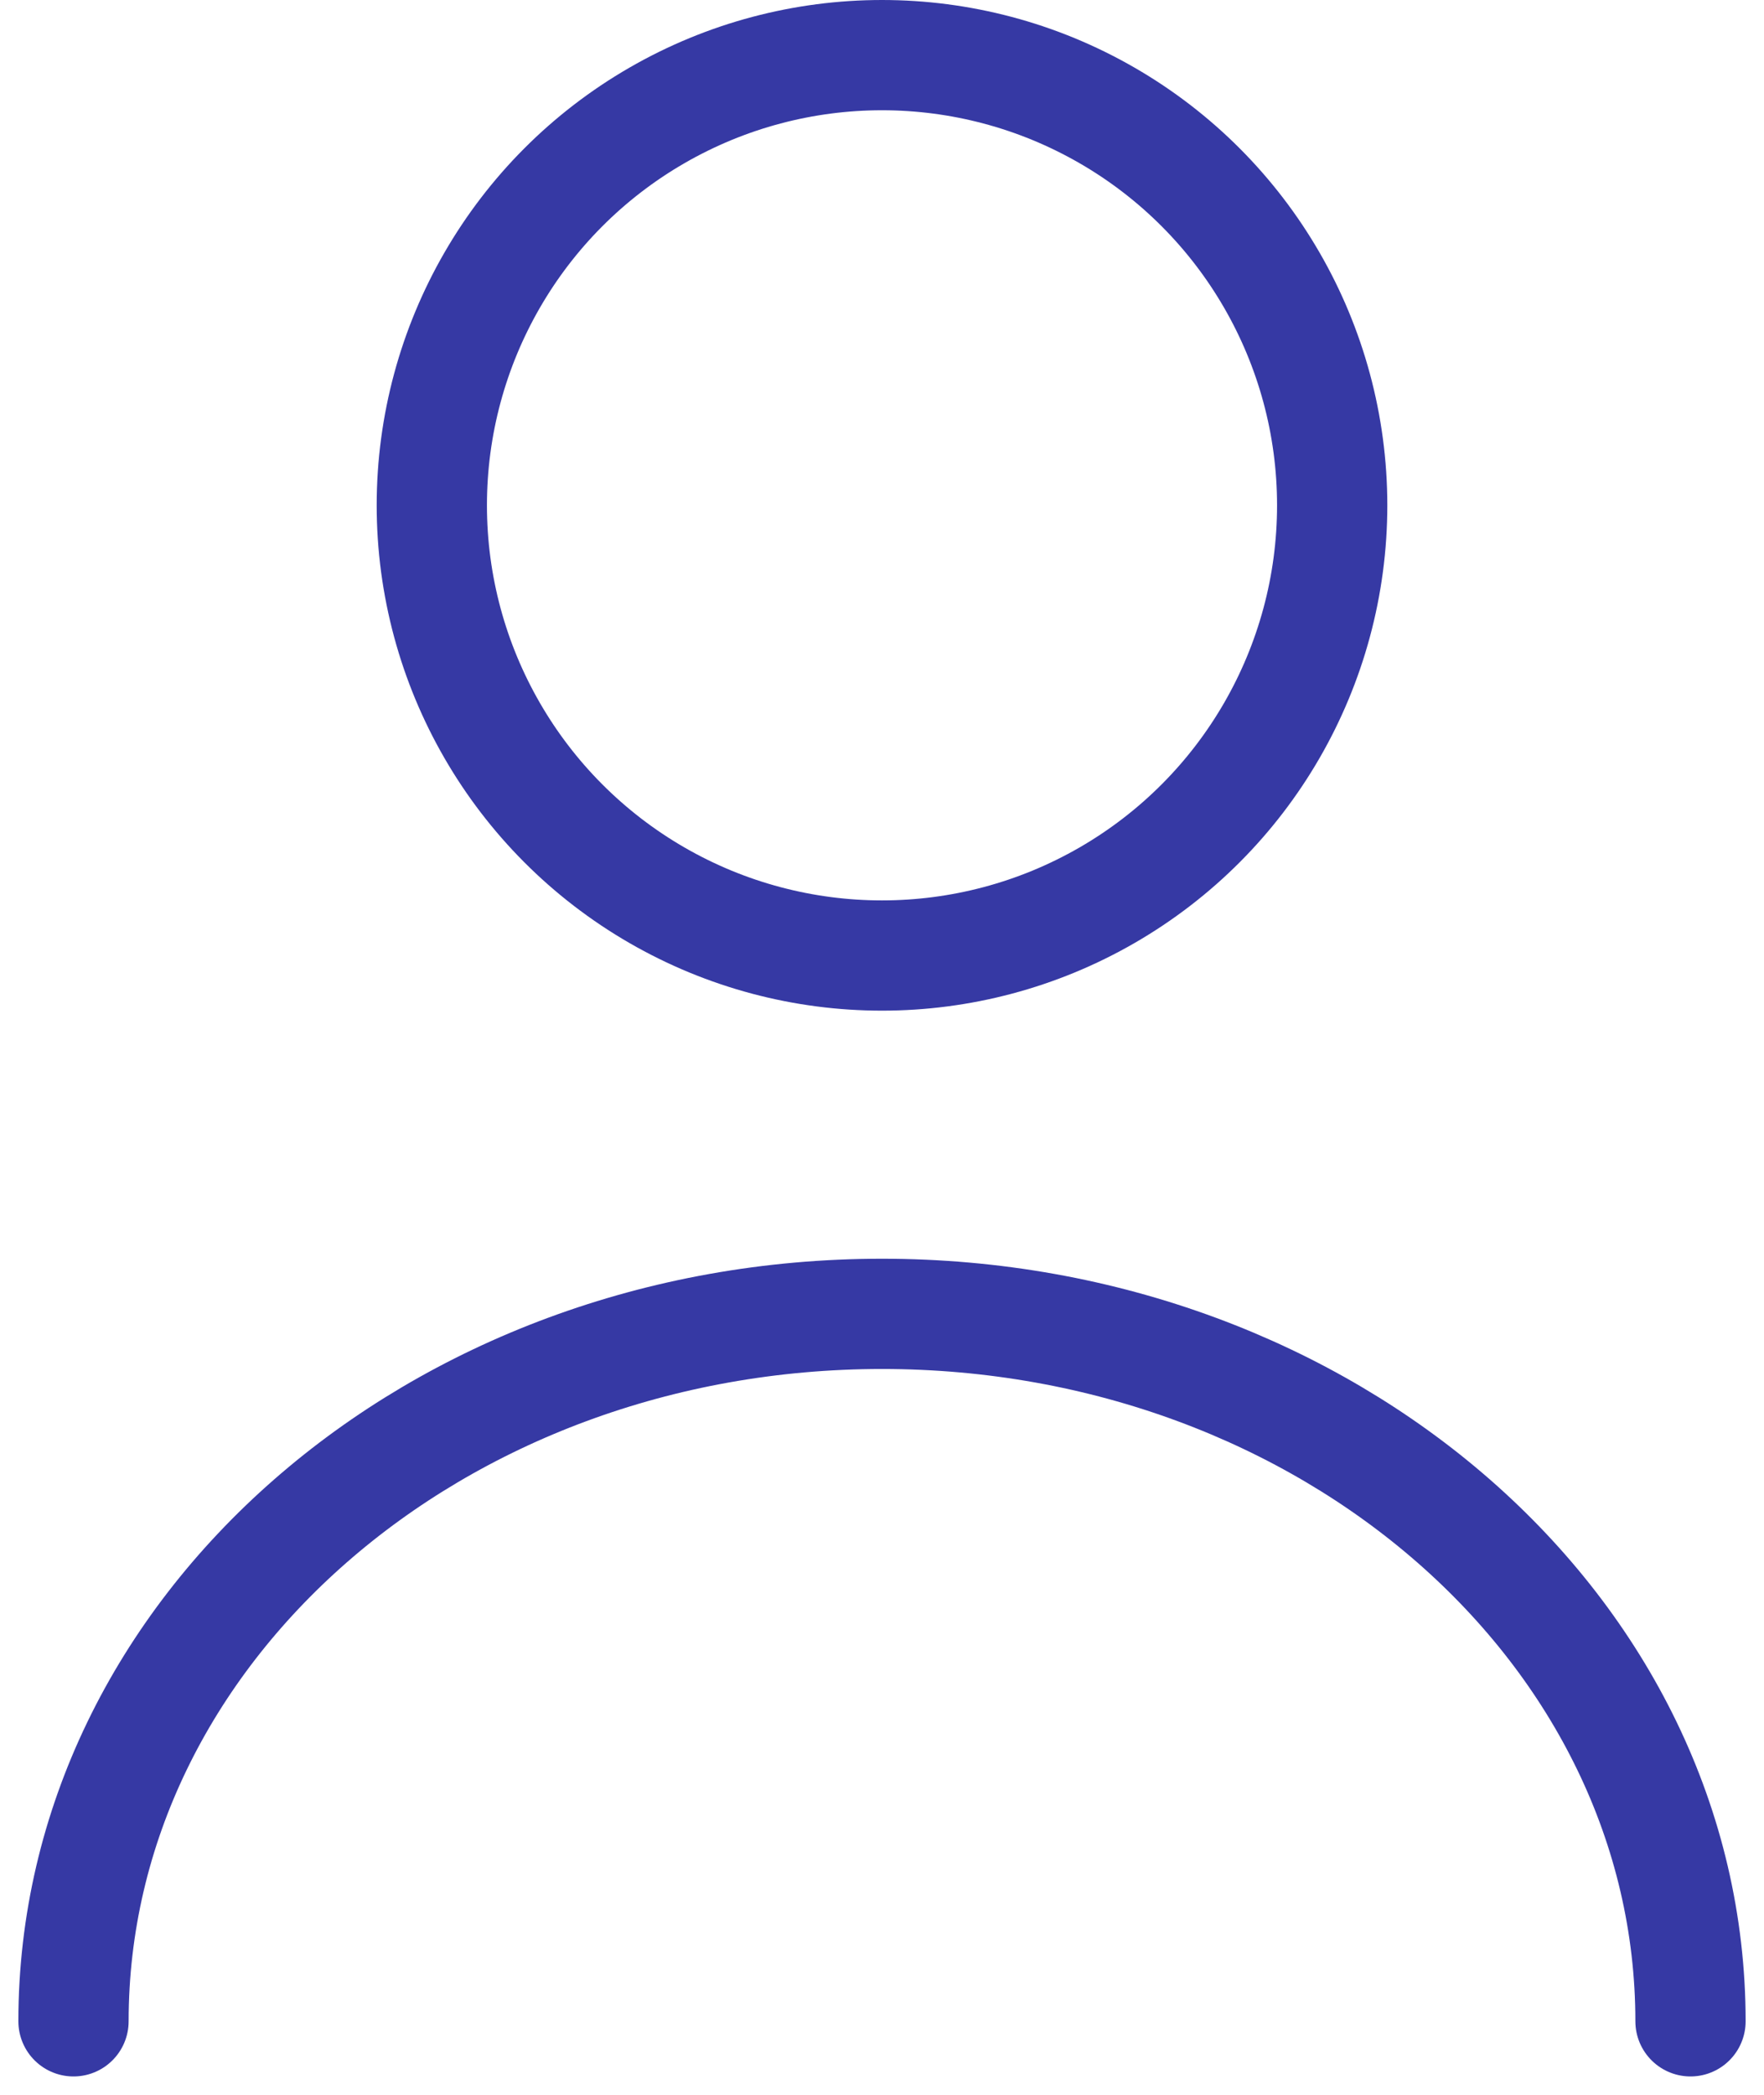 <svg width="48" height="57" viewBox="0 0 48 57" fill="none" xmlns="http://www.w3.org/2000/svg">
<circle cx="24" cy="13.75" r="12.25" stroke="#3639A4" stroke-width="3"/>
<path d="M46 55C46 44.368 36.15 35.75 24 35.75C11.85 35.75 2 44.368 2 55" stroke="#3639A4" stroke-width="3" stroke-linecap="round" stroke-linejoin="round"/>
</svg>
